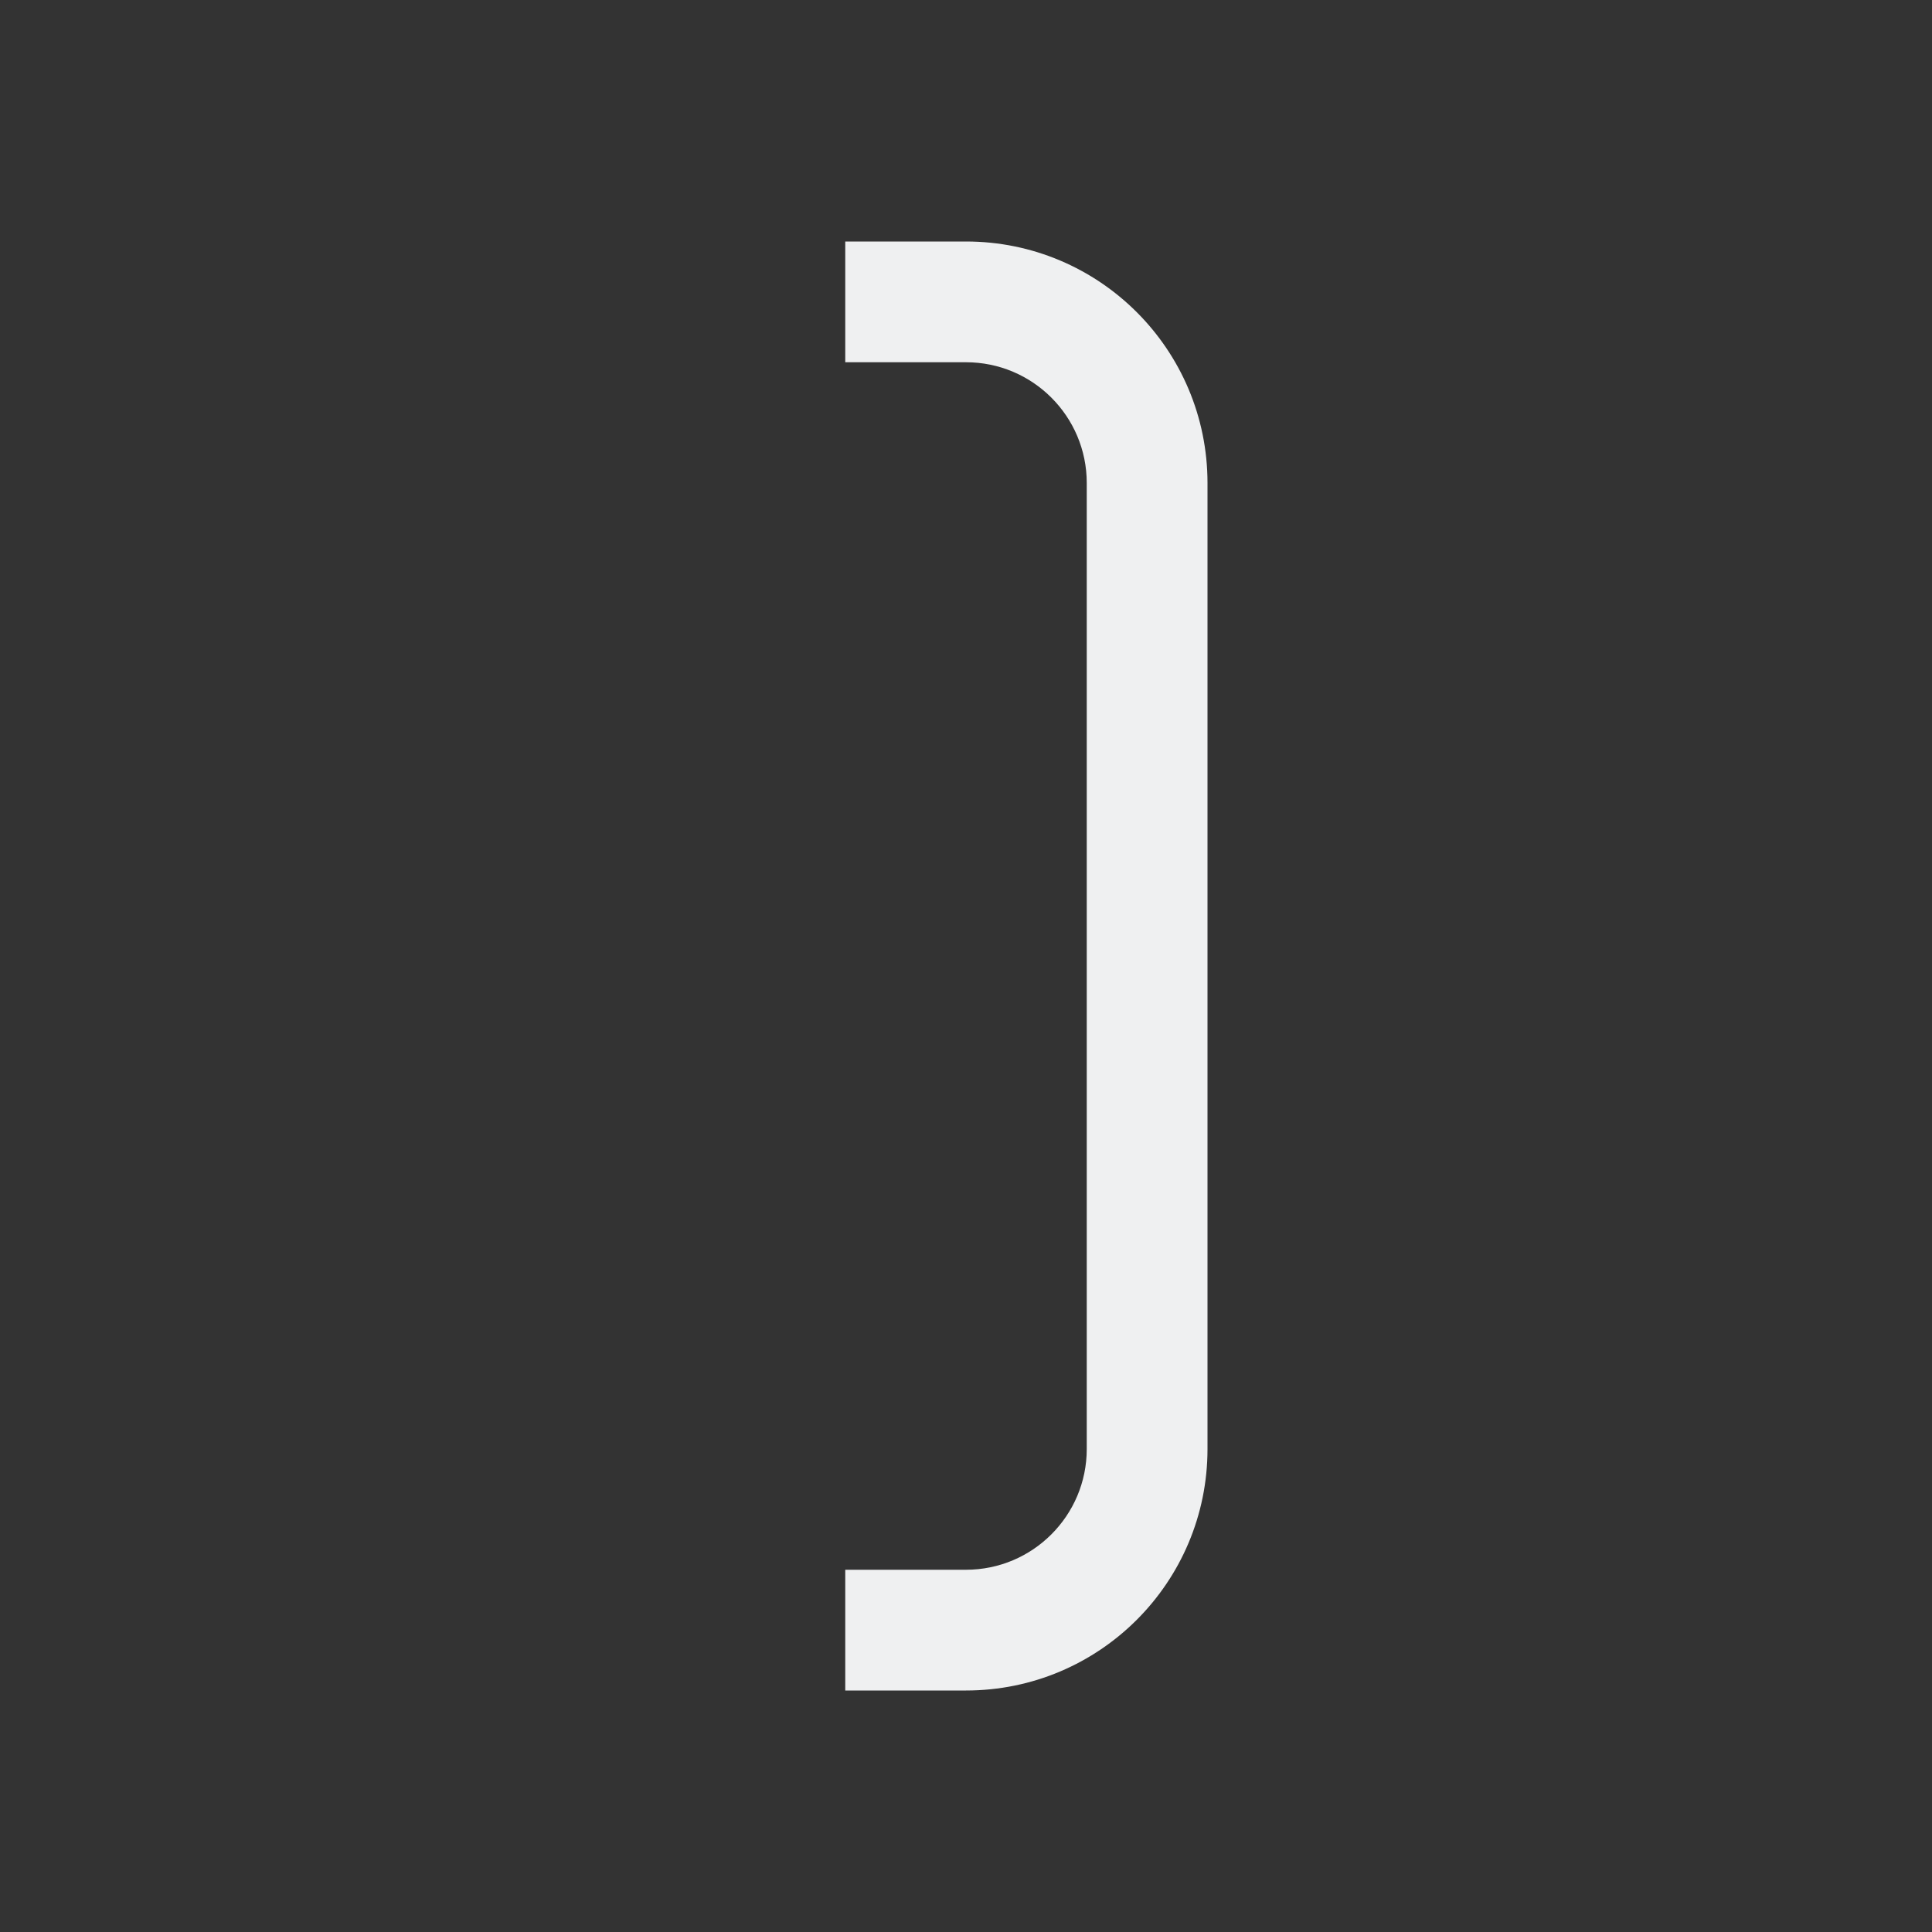 <svg viewBox="0 0 16 16" xmlns="http://www.w3.org/2000/svg"><rect x="0" y="0" width="16" height="16" fill="#333333" stroke="none"/>/&amp;gt;<path d="m7 2v1h1c.552 0 1 .448 1 1v1.719 6.281c0 .552-.448 1-1 1h-1v1h1c1.105 0 2-.895 2-2v-8c0-1.105-.895-2-2-2z" fill="#eff0f1"/></svg>
